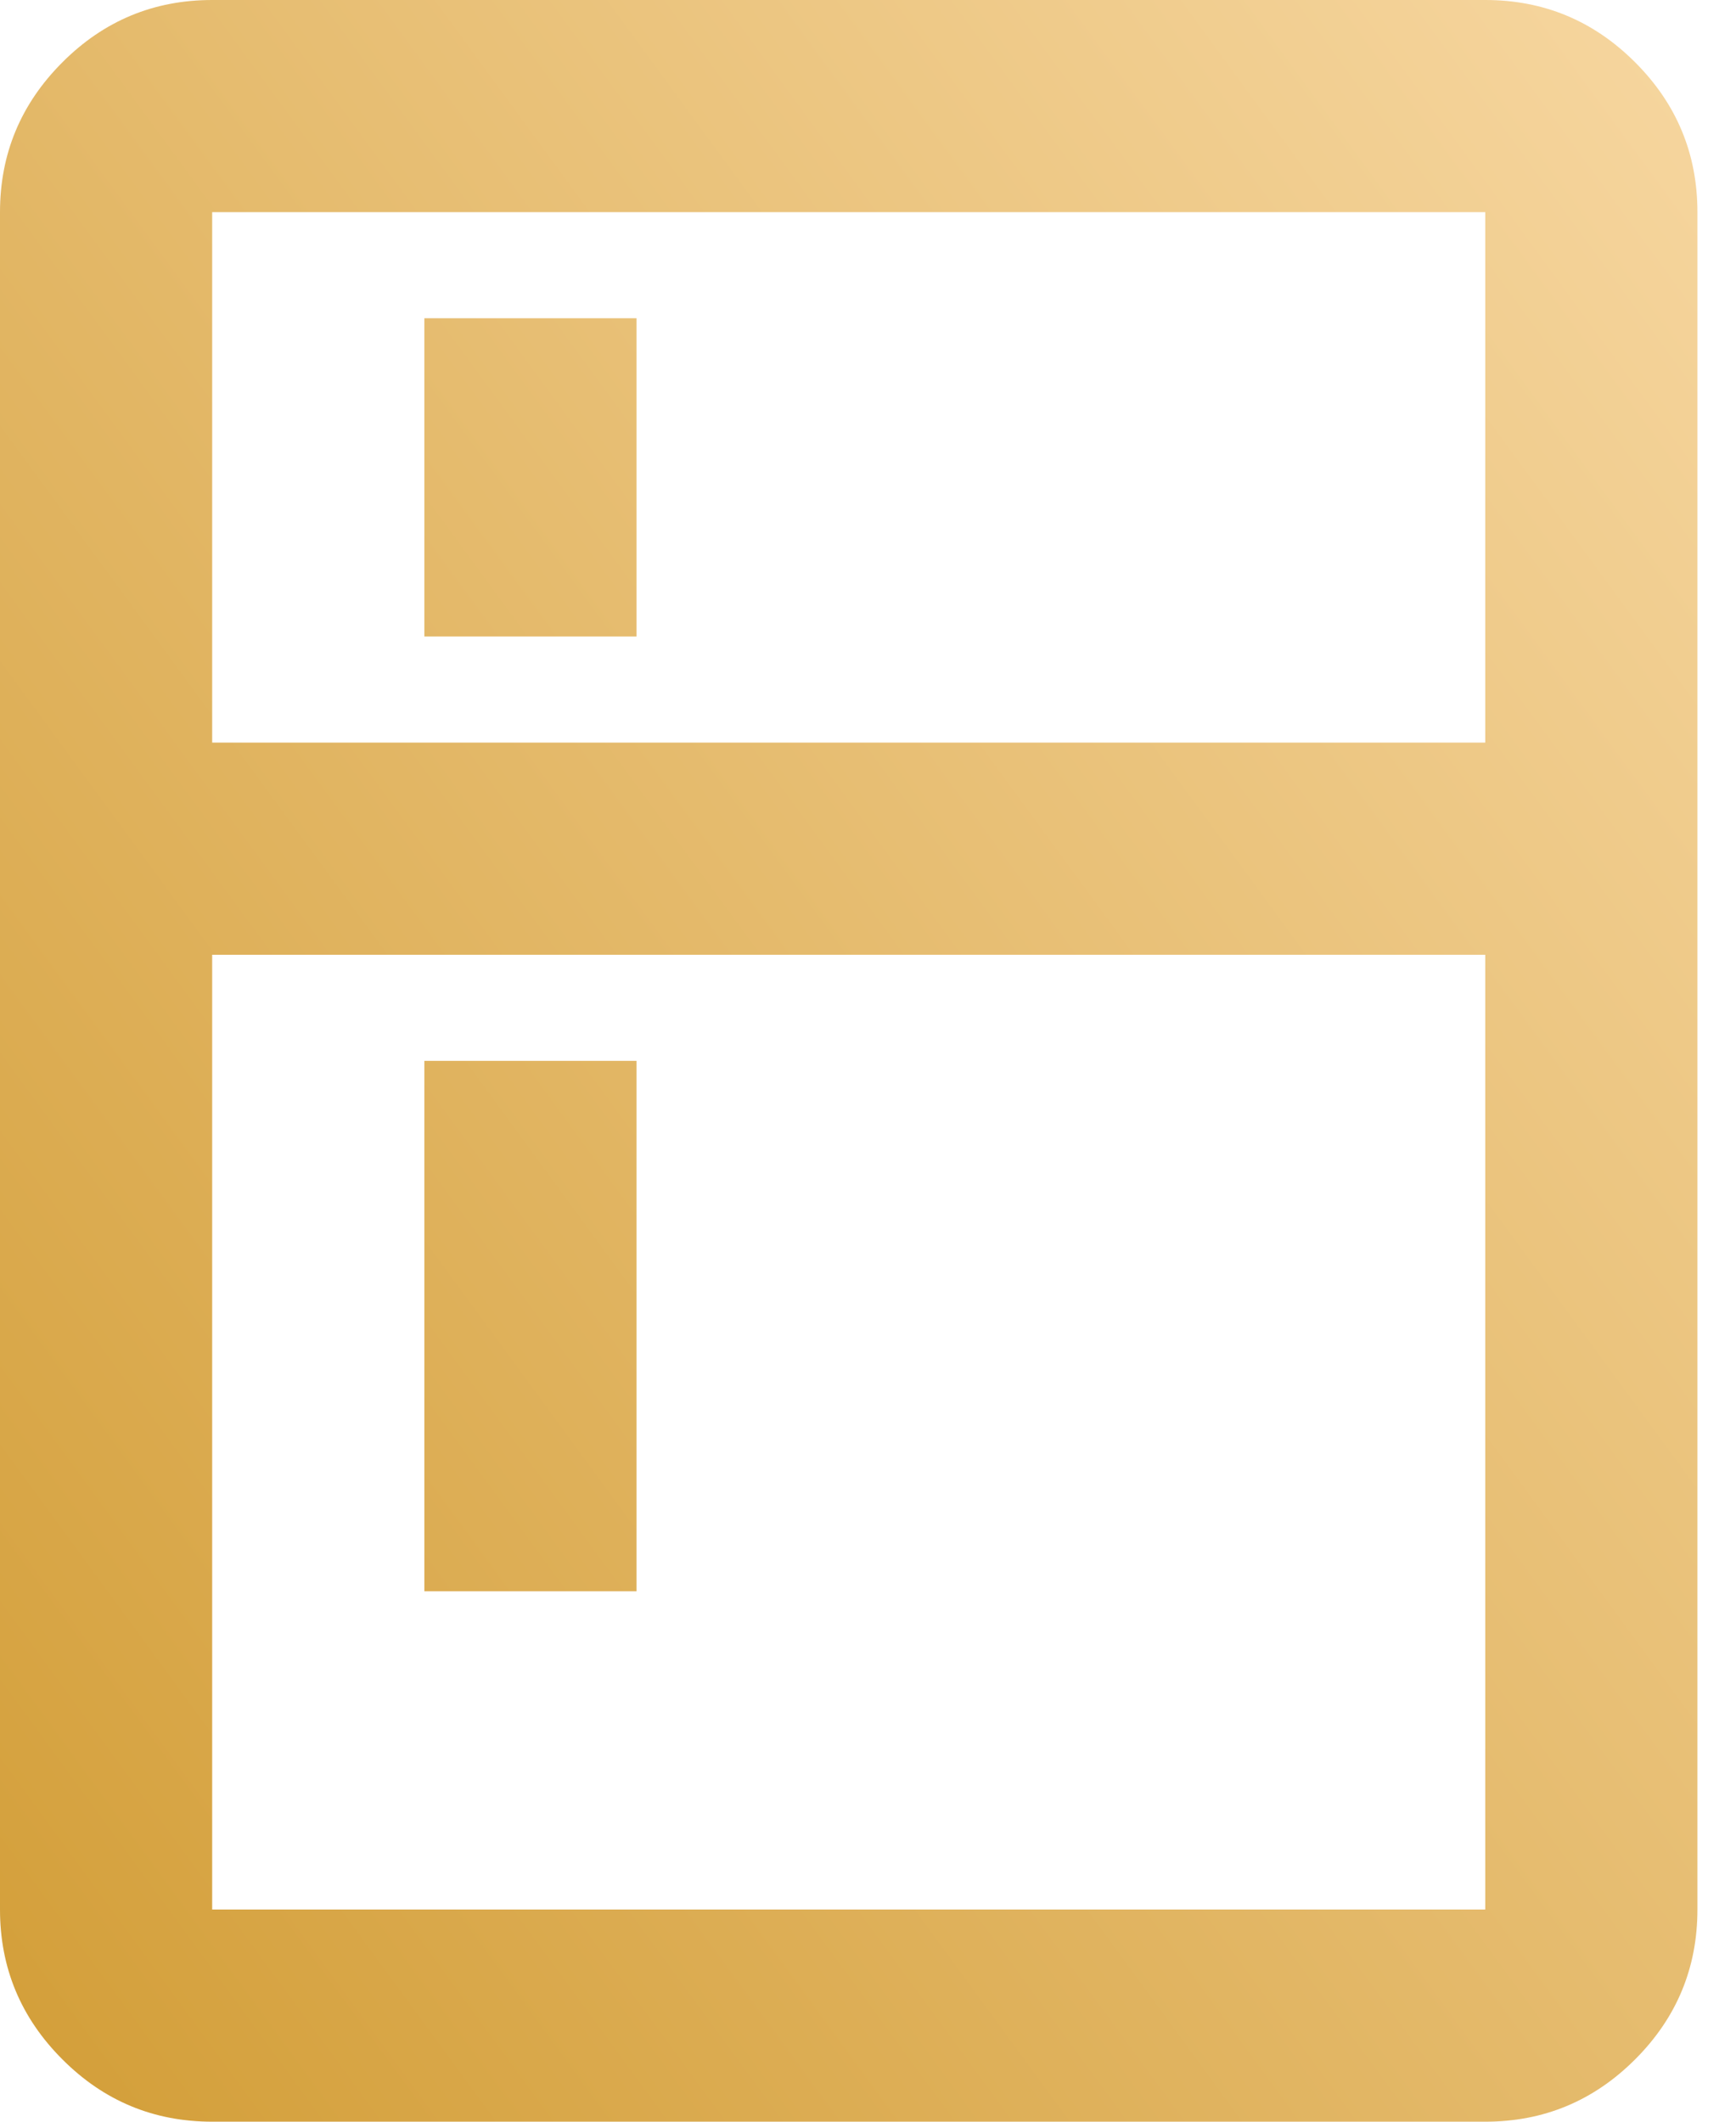 <?xml version="1.0" encoding="UTF-8"?> <svg xmlns="http://www.w3.org/2000/svg" width="18" height="22" viewBox="0 0 18 22" fill="none"> <path d="M4.4 6.6V3.3H6.6V6.6H4.4ZM4.4 16.5V11H6.6V16.5H4.4ZM2.2 22C1.595 22 1.077 21.785 0.647 21.354C0.216 20.923 0 20.405 0 19.8V2.2C0 1.595 0.216 1.077 0.647 0.646C1.077 0.215 1.595 0 2.2 0H15.4C16.005 0 16.523 0.215 16.954 0.646C17.385 1.077 17.6 1.595 17.6 2.2V19.8C17.6 20.405 17.385 20.923 16.954 21.354C16.523 21.785 16.005 22 15.4 22H2.2ZM2.2 19.8H15.4V9.9H2.2V19.8ZM2.2 7.7H15.4V2.2H2.2V7.7Z" fill="url(#paint0_linear_145_213)"></path> <defs> <linearGradient id="paint0_linear_145_213" x1="-8.25" y1="22" x2="24.292" y2="-1.833" gradientUnits="userSpaceOnUse"> <stop stop-color="#CA901E"></stop> <stop offset="1" stop-color="#FFE4B9"></stop> </linearGradient> </defs> </svg> 